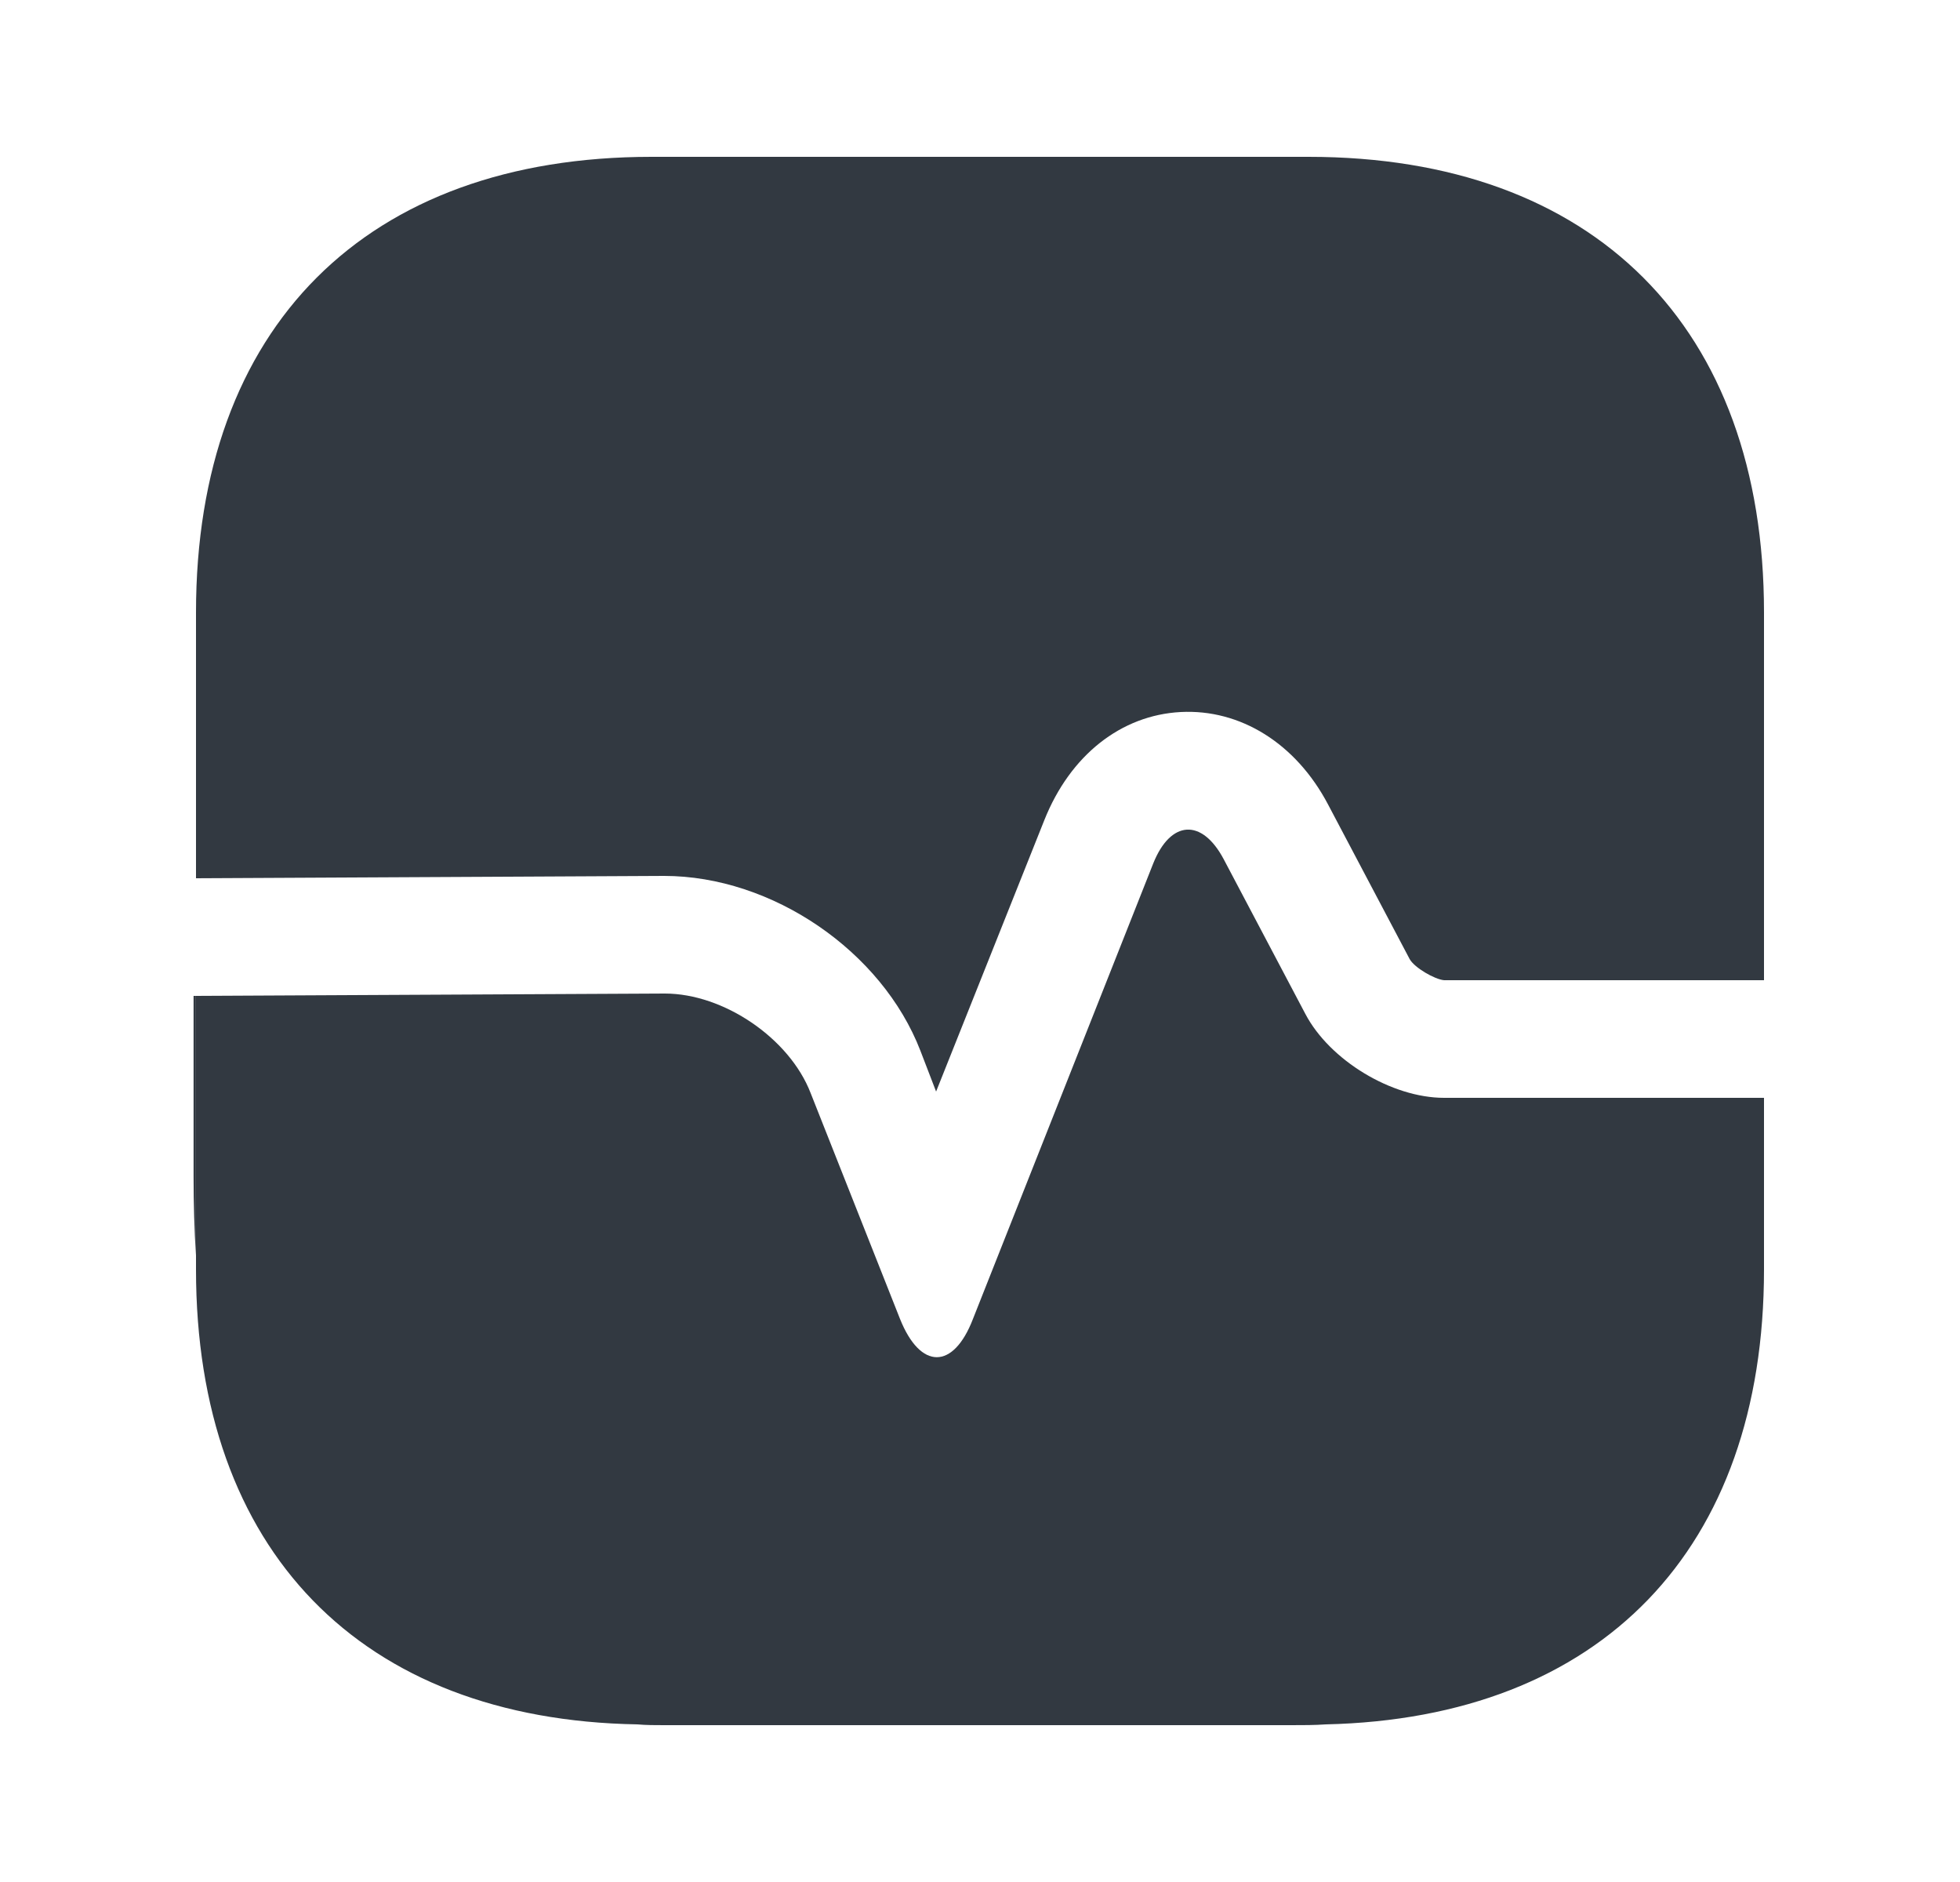 <svg width="25" height="24" viewBox="0 0 25 24" fill="none" xmlns="http://www.w3.org/2000/svg">
<path d="M22.5 7.81V12.5H18.42C18.3 12.49 18.04 12.34 17.98 12.23L16.94 10.26C16.53 9.48 15.82 9.04 15.06 9.08C14.3 9.12 13.65 9.63 13.32 10.46L11.94 13.92L11.74 13.4C11.25 12.13 9.85 11.17 8.47 11.17L2.5 11.2V7.81C2.5 4.17 4.67 2 8.31 2H16.69C20.33 2 22.5 4.17 22.5 7.81Z" fill="#323941"/>
<path d="M22.5 16.19V14H18.42C17.75 14 16.96 13.52 16.65 12.93L15.61 10.96C15.33 10.43 14.93 10.46 14.71 11.01L12.41 16.82C12.16 17.47 11.74 17.47 11.48 16.82L10.34 13.94C10.07 13.24 9.23 12.67 8.48 12.67L2.5 12.7V16.19C2.5 19.77 4.6 21.93 8.13 21.99C8.24 22 8.36 22 8.47 22H16.47C16.62 22 16.77 22 16.91 21.99C20.42 21.91 22.5 19.76 22.5 16.19Z" fill="#323941"/>
<path d="M2.499 12.7V16.01C2.479 15.69 2.469 15.35 2.469 15V12.7H2.499Z" fill="#323941"/>
</svg>
